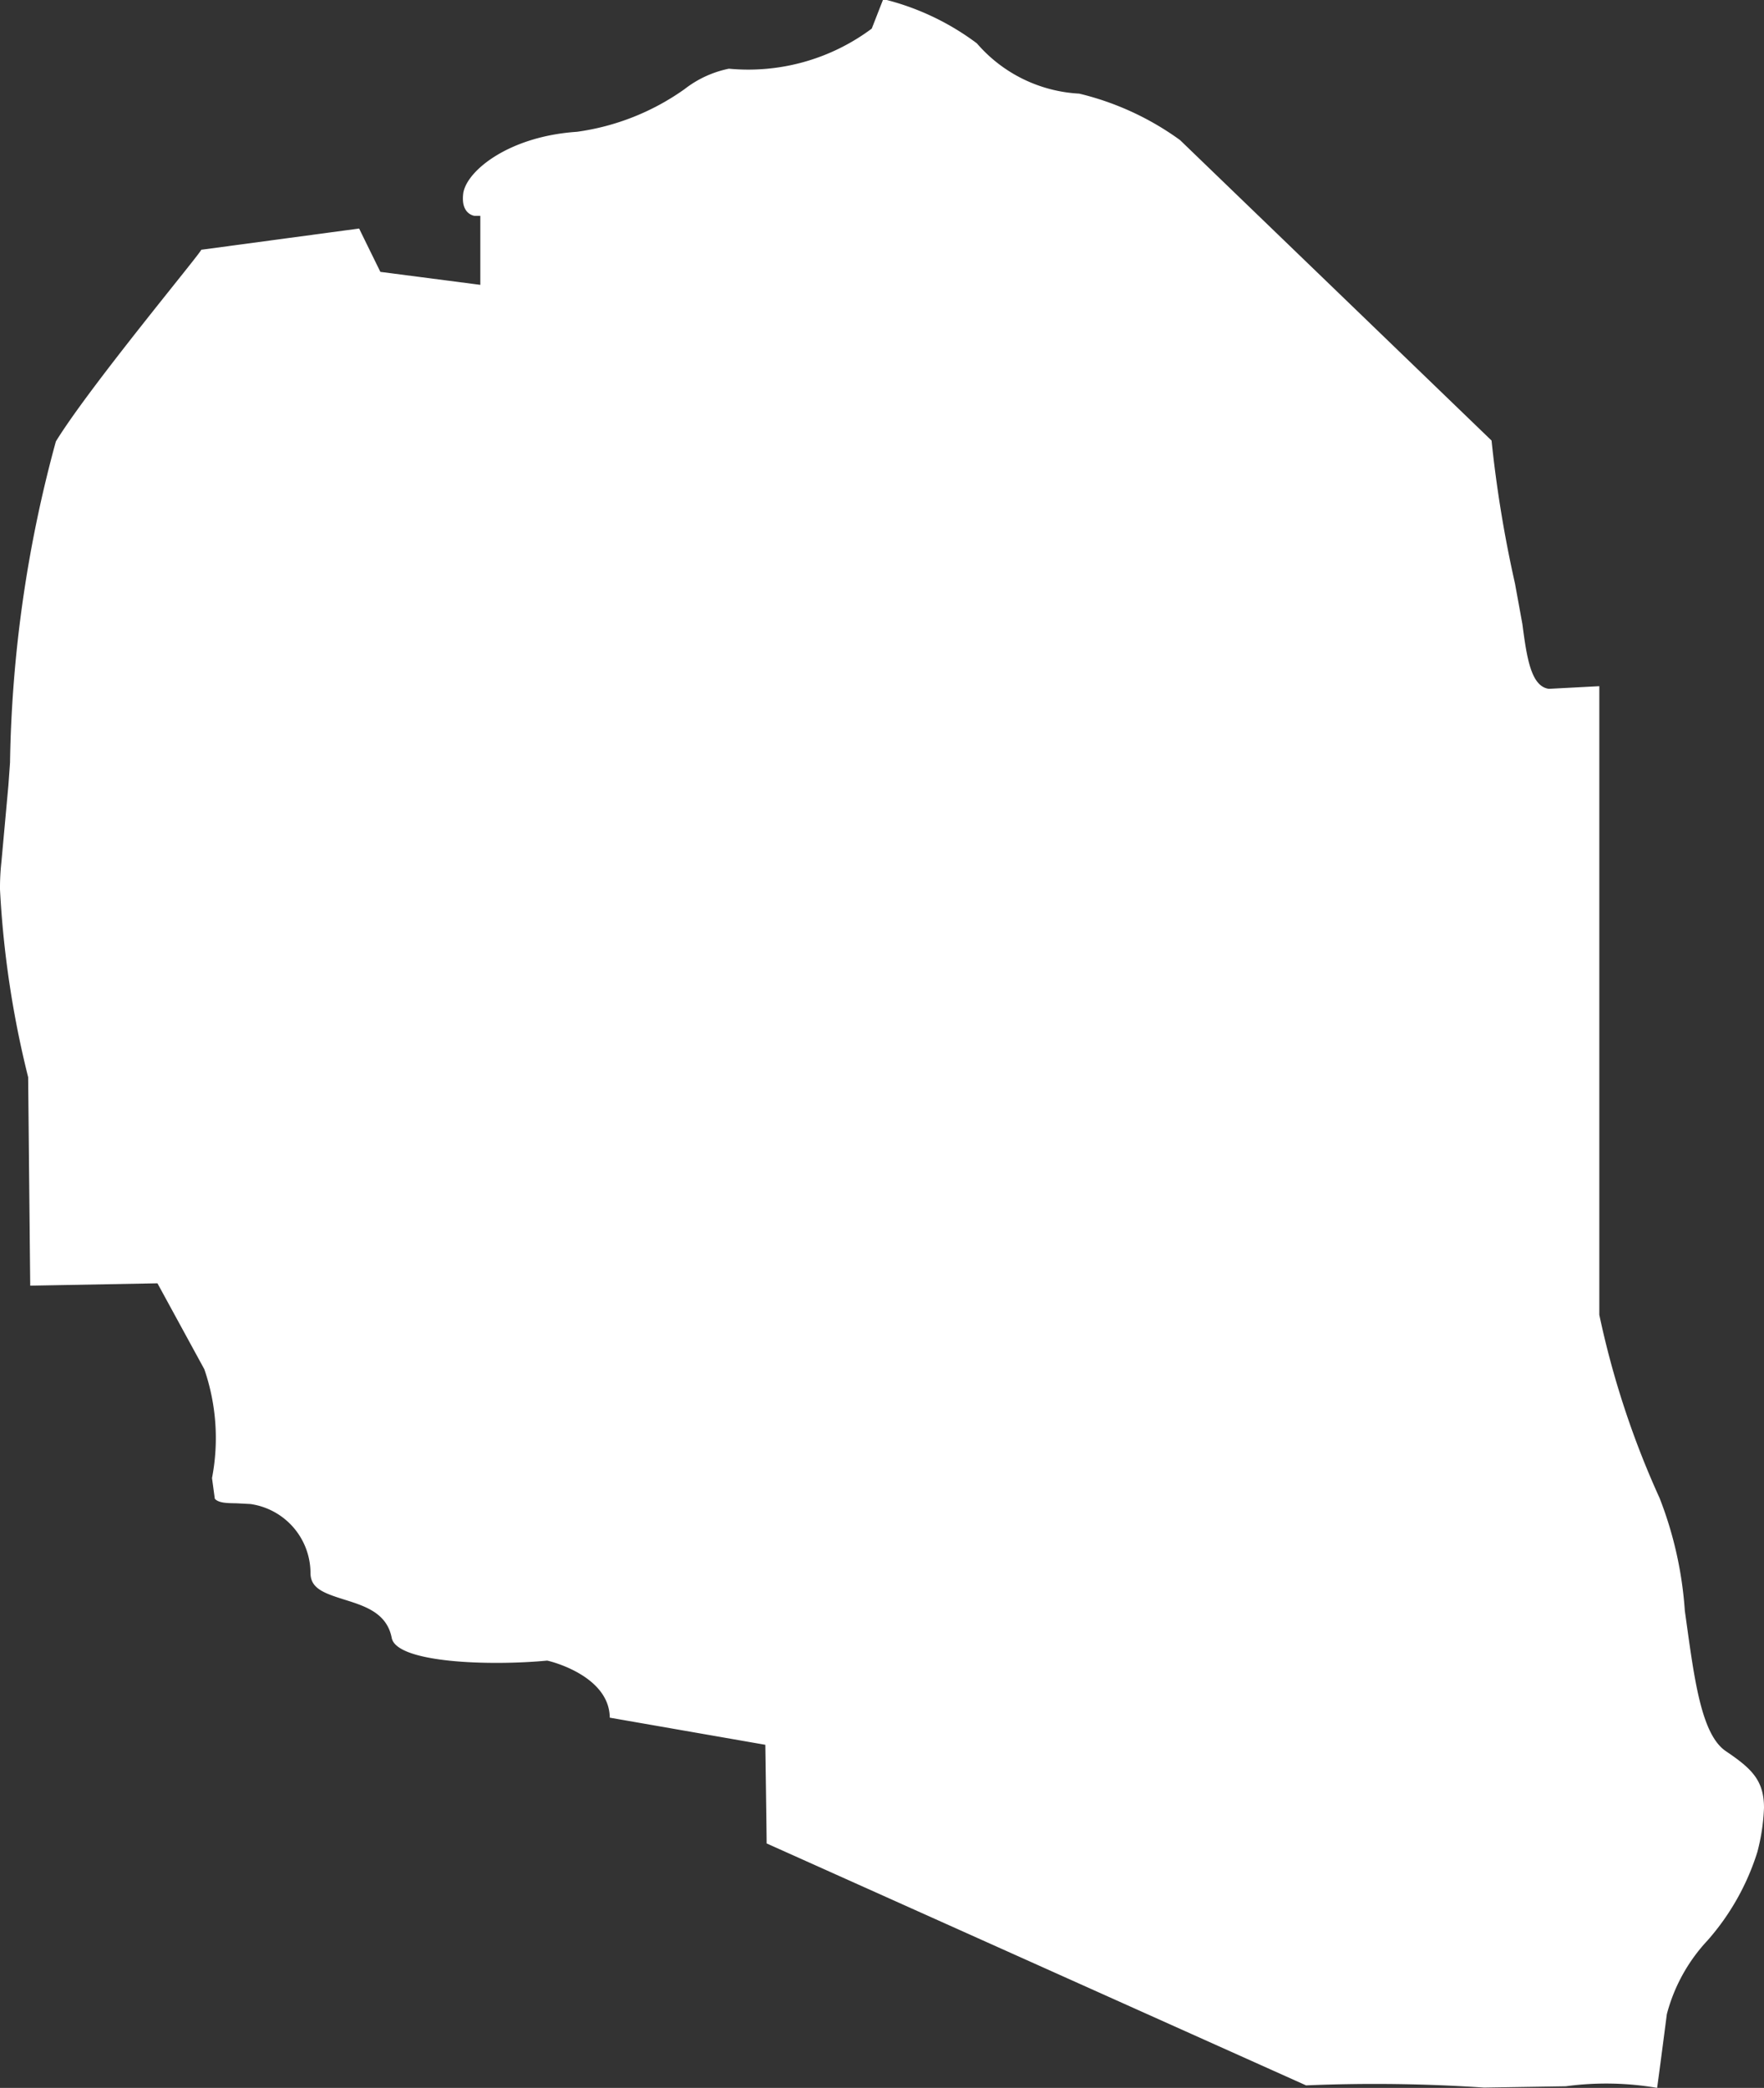 <svg xmlns="http://www.w3.org/2000/svg" xmlns:xlink="http://www.w3.org/1999/xlink" width="11.965" height="14.161" viewBox="0 0 11.965 14.161"><rect x="0" y="0" width="11.965" height="14.161" fill="#333333" stroke="none"/><defs><clipPath id="clip-path"><path id="Path_88" data-name="Path 88" d="M0,0H11.965V-14.161H0Z" fill="none"></path></clipPath></defs><g id="OVERTON" transform="translate(0 14.161)"><g id="Group_95" data-name="Group 95" clip-path="url(#clip-path)"><g id="Group_94" data-name="Group 94" transform="translate(5.913 -13.967)"><path id="Path_87" data-name="Path 87" d="M0,0A1.4,1.4,0,0,1-.969.272a.723.723,0,0,0-.3.138A1.646,1.646,0,0,1-2,.7c-.464.031-.751.267-.771.419-.016.129.06.148.076.151l.04,0v.04l0,.428-.678-.088s-.121-.246-.144-.294L-4.548,1.5c0,.019-.755.924-.986,1.3a8.753,8.753,0,0,0-.311,2.178l-.011.154-.047.516a1.622,1.622,0,0,0-.01.191,6.661,6.661,0,0,0,.191,1.273s.013,1.328.014,1.414l.863-.016.318.583a1.434,1.434,0,0,1,.052.738l.019.14c.026.03.086.03.147.031l.095.005a.474.474,0,0,1,.407.467c0,.105.089.137.229.181s.289.09.322.26.665.191,1.054.154c.032.006.422.106.425.387l1.055.184s.009.615.009.669L2.946,13.95a11.1,11.1,0,0,1,1.207.015l.555-.009a2.044,2.044,0,0,1,.619.011c.013-.09.066-.5.066-.5a1.163,1.163,0,0,1,.276-.5,1.653,1.653,0,0,0,.338-.6,1.365,1.365,0,0,0,.045-.3c0-.188-.086-.267-.259-.384s-.217-.519-.278-.952a2.58,2.58,0,0,0-.171-.764,6,6,0,0,1-.409-1.243V4.46l-.342.018c-.124-.016-.151-.222-.18-.44l-.05-.274a8.339,8.339,0,0,1-.159-.97L2.091.756A1.932,1.932,0,0,0,1.407.441.985.985,0,0,1,.713.1a1.749,1.749,0,0,0-.635-.3L0,0" fill="#fff"></path></g></g></g></svg>